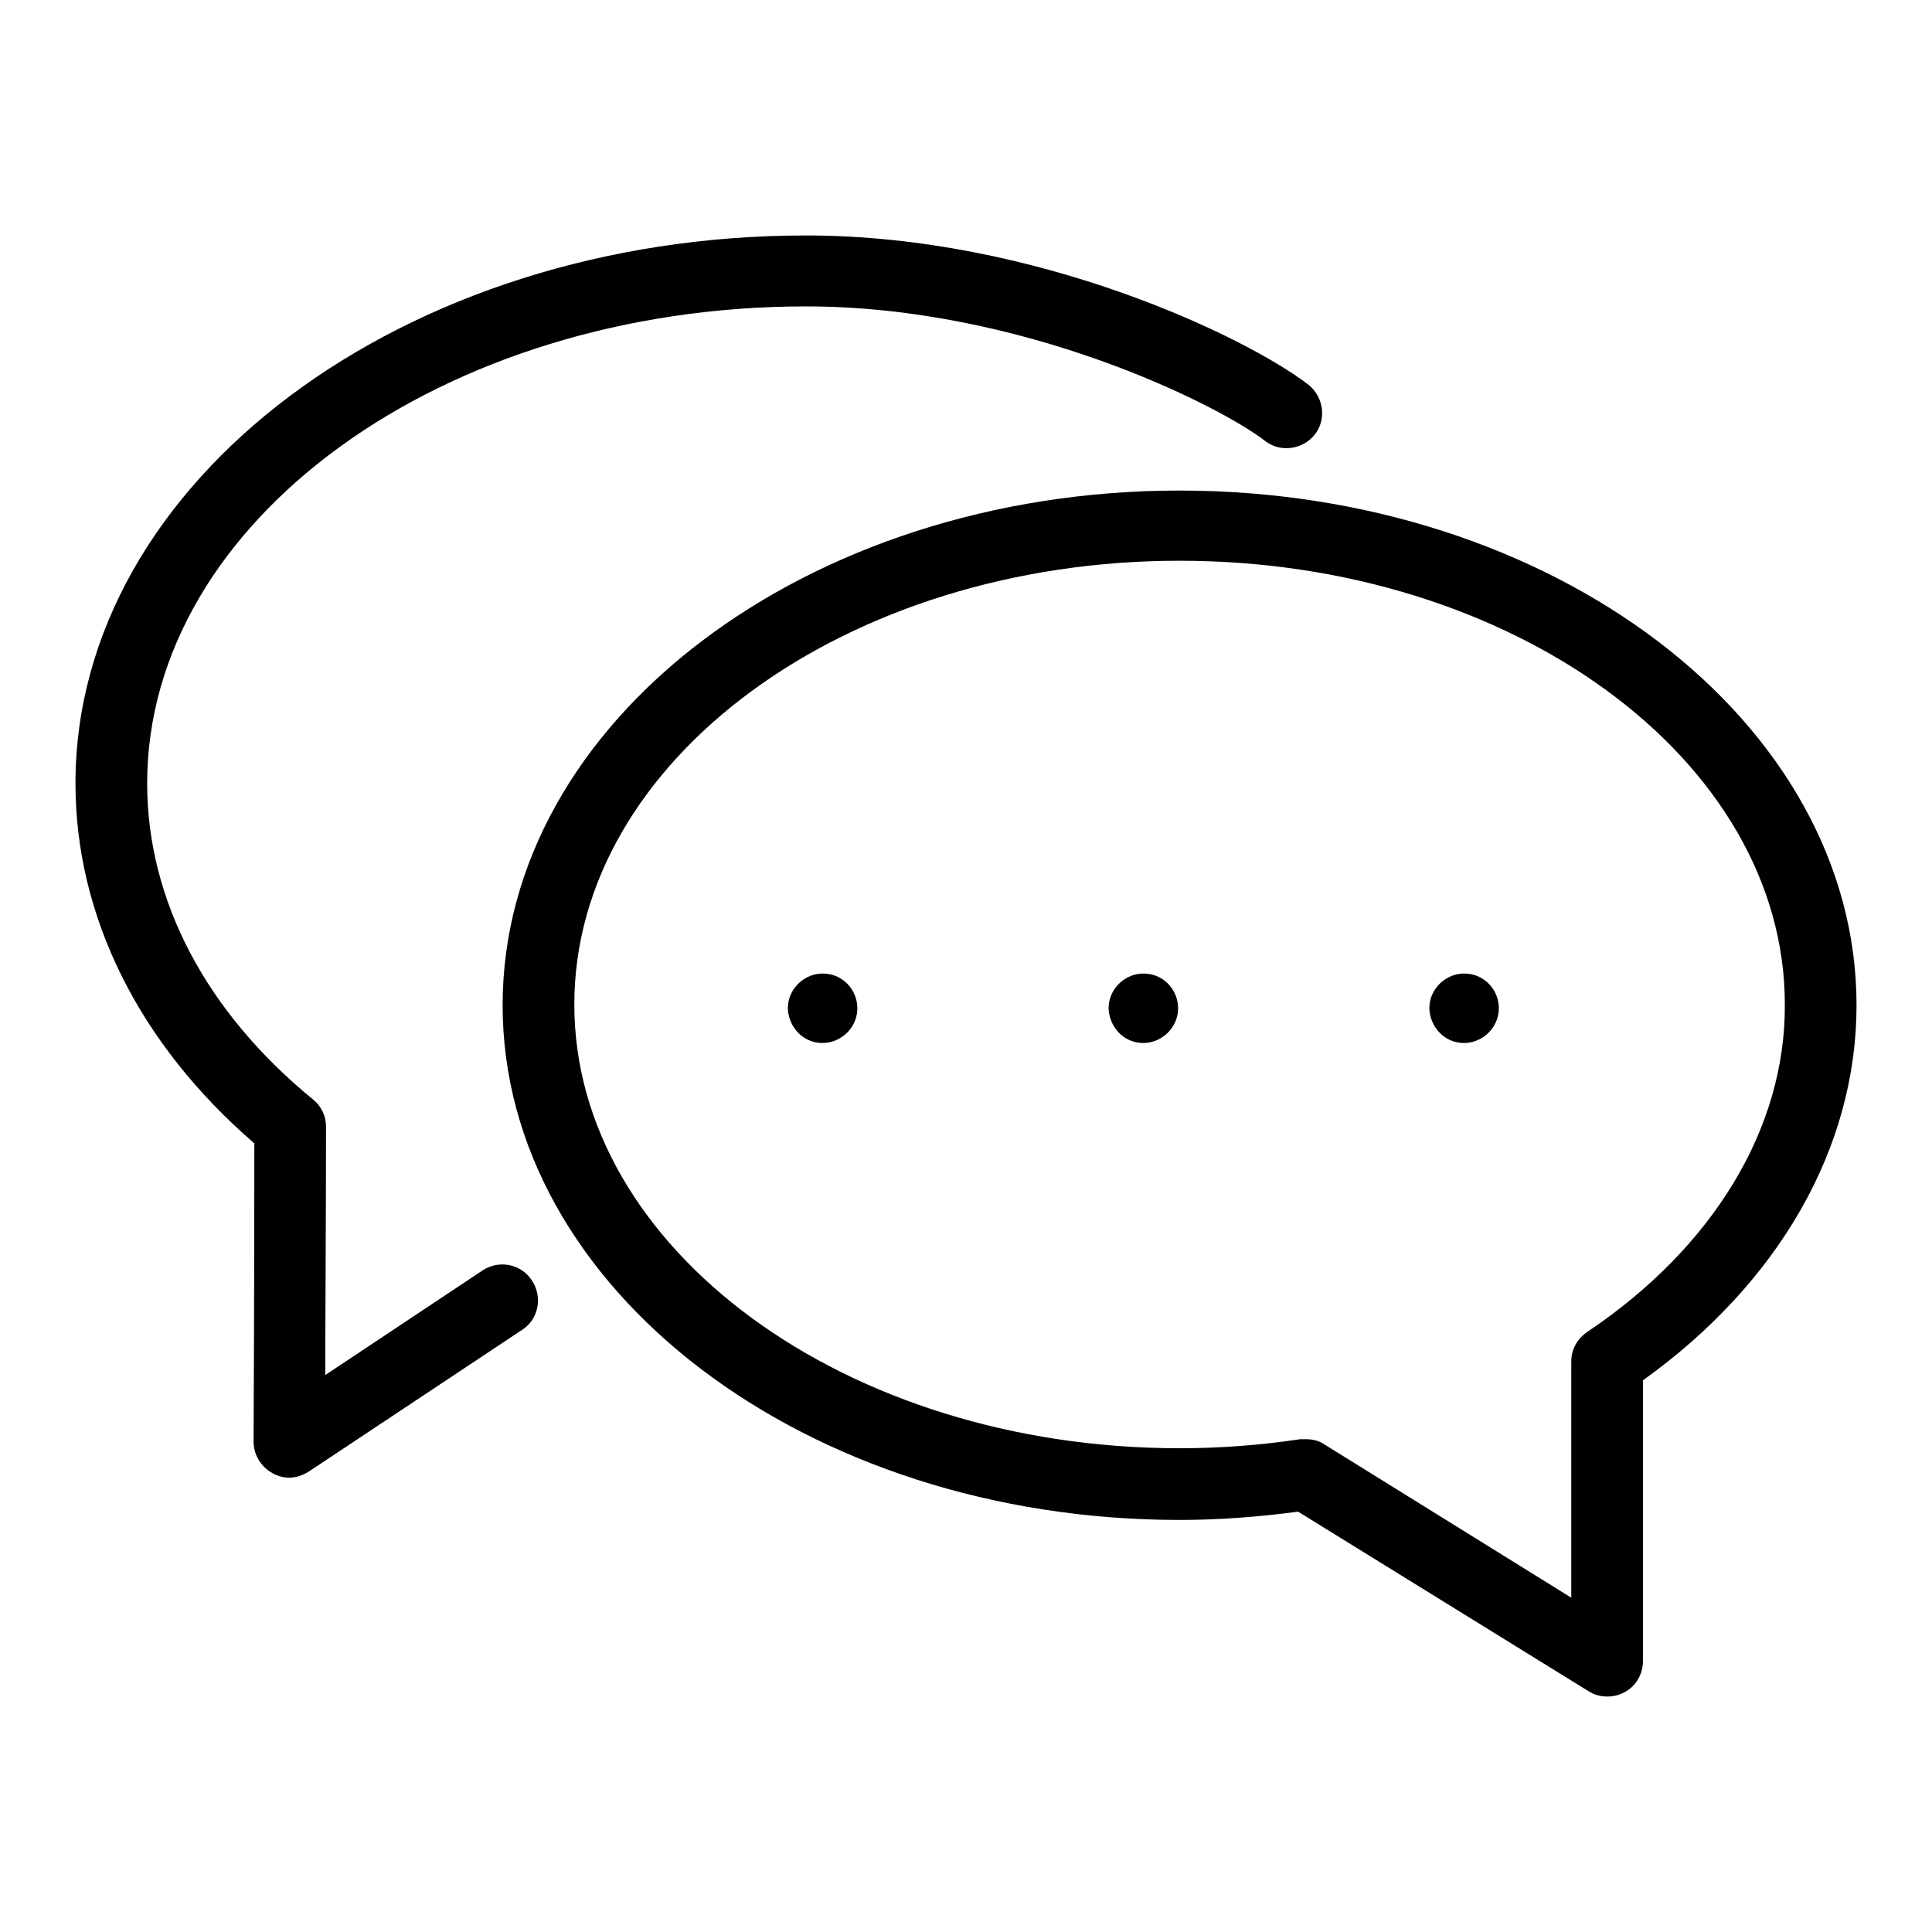 <?xml version="1.0" encoding="utf-8"?>
<!-- Svg Vector Icons : http://www.onlinewebfonts.com/icon -->
<!DOCTYPE svg PUBLIC "-//W3C//DTD SVG 1.1//EN" "http://www.w3.org/Graphics/SVG/1.1/DTD/svg11.dtd">
<svg version="1.1" xmlns="http://www.w3.org/2000/svg" xmlns:xlink="http://www.w3.org/1999/xlink" x="0px" y="0px" viewBox="0 0 256 256" enable-background="new 0 0 256 256" xml:space="preserve">
<g><g><path fill="#000000" d="M156.3,65c-49.4,0-89.7,30.6-89.7,68.2c0,37.6,40.2,68.2,89.7,68.2c5.2,0,10.5-0.4,15.7-1.1l38.5,23.8c0.8,0.5,1.6,0.7,2.5,0.7c0.8,0,1.6-0.2,2.3-0.6c1.5-0.8,2.4-2.4,2.4-4.1v-37.2c18-12.9,28.3-30.8,28.3-49.7C246,95.6,205.8,65,156.3,65z M210.3,176.5c-1.3,0.9-2.1,2.3-2.1,3.9v31.3l-32.7-20.3c-0.7-0.5-1.6-0.7-2.5-0.7c-0.2,0-0.5,0-0.7,0c-5.3,0.8-10.7,1.2-16,1.2c-44.2,0-80.2-26.4-80.2-58.8c0-32.4,36-58.8,80.2-58.8c44.2,0,80.2,26.4,80.2,58.8C236.6,149.5,227,165.3,210.3,176.5z"/><path fill="#000000" d="M64,168.3l-20.9,13.9c0-8,0.1-20.5,0.1-32.9c0-1.4-0.6-2.7-1.7-3.6c-14.2-11.6-22-26.4-22-41.9c0-34.8,39.2-63.2,87.3-63.2c28.8,0,54.7,13.1,60.8,17.8c2,1.6,5,1.2,6.6-0.8c1.6-2,1.2-5-0.8-6.6c-8-6.2-35.9-19.8-66.6-19.8C53.4,31.2,10,63.8,10,103.8c0,17.6,8.4,34.5,23.7,47.7c0,20.1-0.1,39.5-0.1,39.5c0,1.7,0.9,3.3,2.5,4.2c0.7,0.4,1.5,0.6,2.2,0.6c0.9,0,1.8-0.3,2.6-0.8l28.3-18.8c2.2-1.4,2.7-4.4,1.3-6.5C69.1,167.5,66.2,166.9,64,168.3z"/><path fill="#000000" d="M104.4,133.4c0.1-2.5,2.3-4.5,4.8-4.4c2.6,0.1,4.5,2.3,4.4,4.8c-0.1,2.5-2.3,4.5-4.8,4.4c-2.4-0.1-4.2-2-4.4-4.4V133.4z"/><path fill="#000000" d="M146.9,133.4c0.1-2.5,2.3-4.5,4.8-4.4c2.6,0.1,4.5,2.3,4.4,4.8c-0.1,2.5-2.3,4.5-4.8,4.4c-2.4-0.1-4.2-2-4.4-4.4V133.4z"/><path fill="#000000" d="M189.4,133.4c0.1-2.5,2.3-4.5,4.8-4.4c2.6,0.1,4.5,2.3,4.4,4.8c-0.1,2.5-2.3,4.5-4.8,4.4c-2.4-0.1-4.2-2-4.4-4.4V133.4z"/></g></g>
</svg>